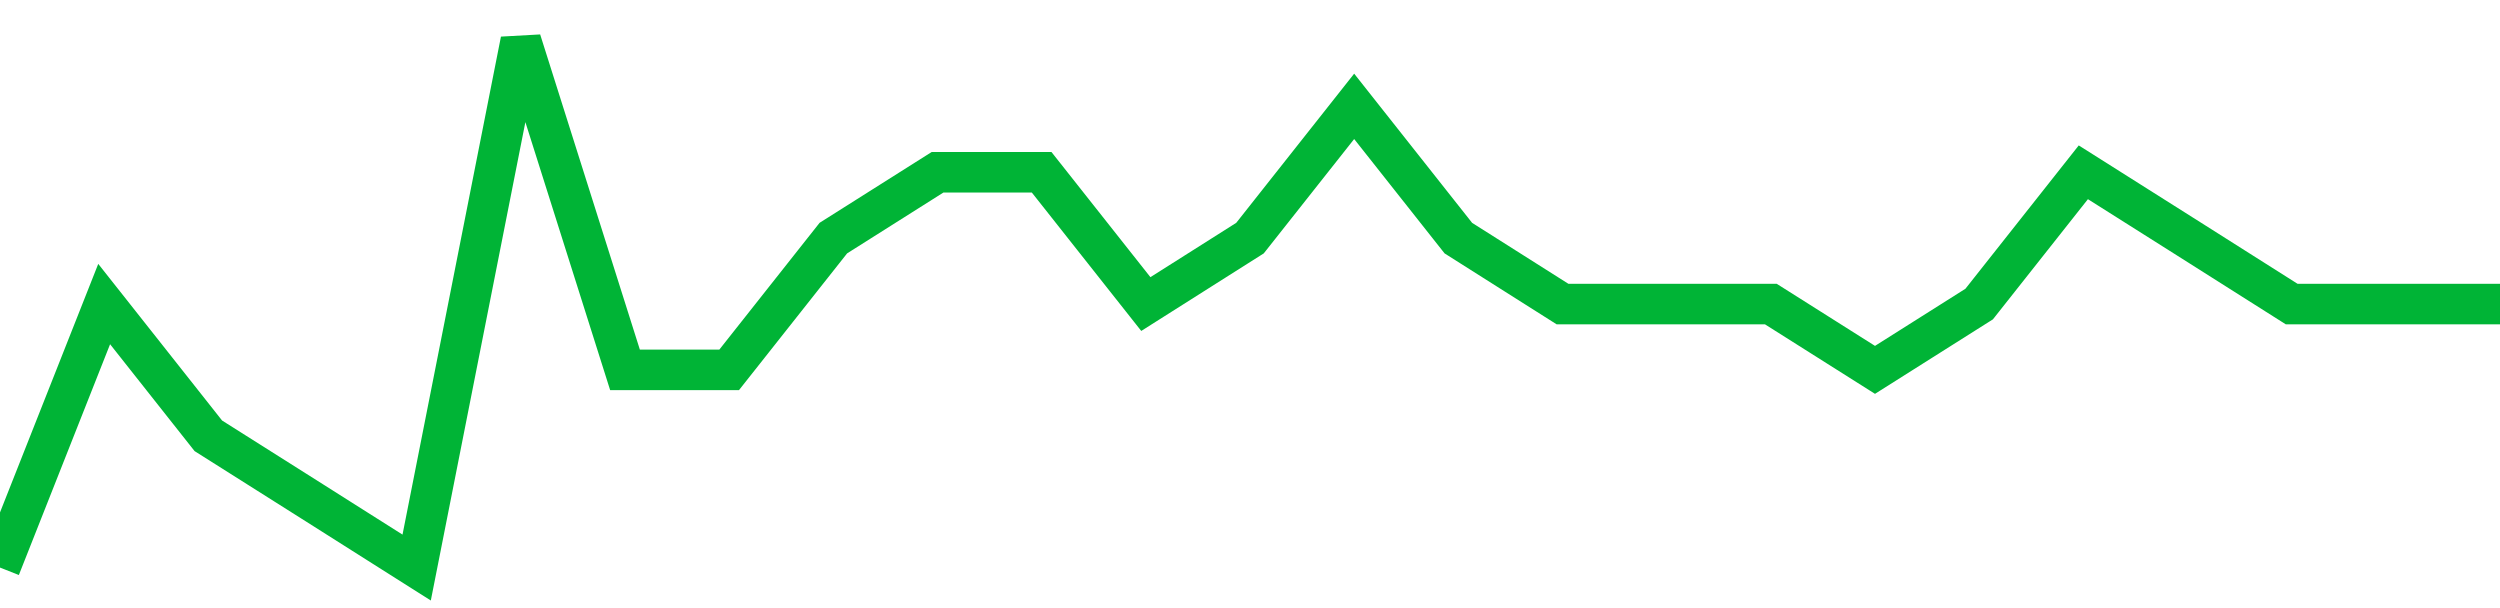 <!-- Generated with https://github.com/jxxe/sparkline/ --><svg viewBox="0 0 185 45" class="sparkline" xmlns="http://www.w3.org/2000/svg"><path class="sparkline--fill" d="M 0 42 L 0 42 L 7.708 22.5 L 15.417 32.25 L 23.125 37.12 L 30.833 42 L 38.542 3 L 46.25 27.37 L 53.958 27.37 L 61.667 17.62 L 69.375 12.75 L 77.083 12.75 L 84.792 22.5 L 92.5 17.62 L 100.208 7.87 L 107.917 17.62 L 115.625 22.5 L 123.333 22.5 L 131.042 22.5 L 138.75 27.37 L 146.458 22.5 L 154.167 12.75 L 161.875 17.62 L 169.583 22.5 L 177.292 22.5 L 185 22.5 V 45 L 0 45 Z" stroke="none" fill="none" ></path><path class="sparkline--line" d="M 0 42 L 0 42 L 7.708 22.5 L 15.417 32.25 L 23.125 37.12 L 30.833 42 L 38.542 3 L 46.25 27.37 L 53.958 27.37 L 61.667 17.62 L 69.375 12.75 L 77.083 12.75 L 84.792 22.5 L 92.5 17.62 L 100.208 7.87 L 107.917 17.62 L 115.625 22.5 L 123.333 22.5 L 131.042 22.5 L 138.75 27.37 L 146.458 22.5 L 154.167 12.75 L 161.875 17.62 L 169.583 22.5 L 177.292 22.5 L 185 22.5" fill="none" stroke-width="3" stroke="#00B436" ></path></svg>